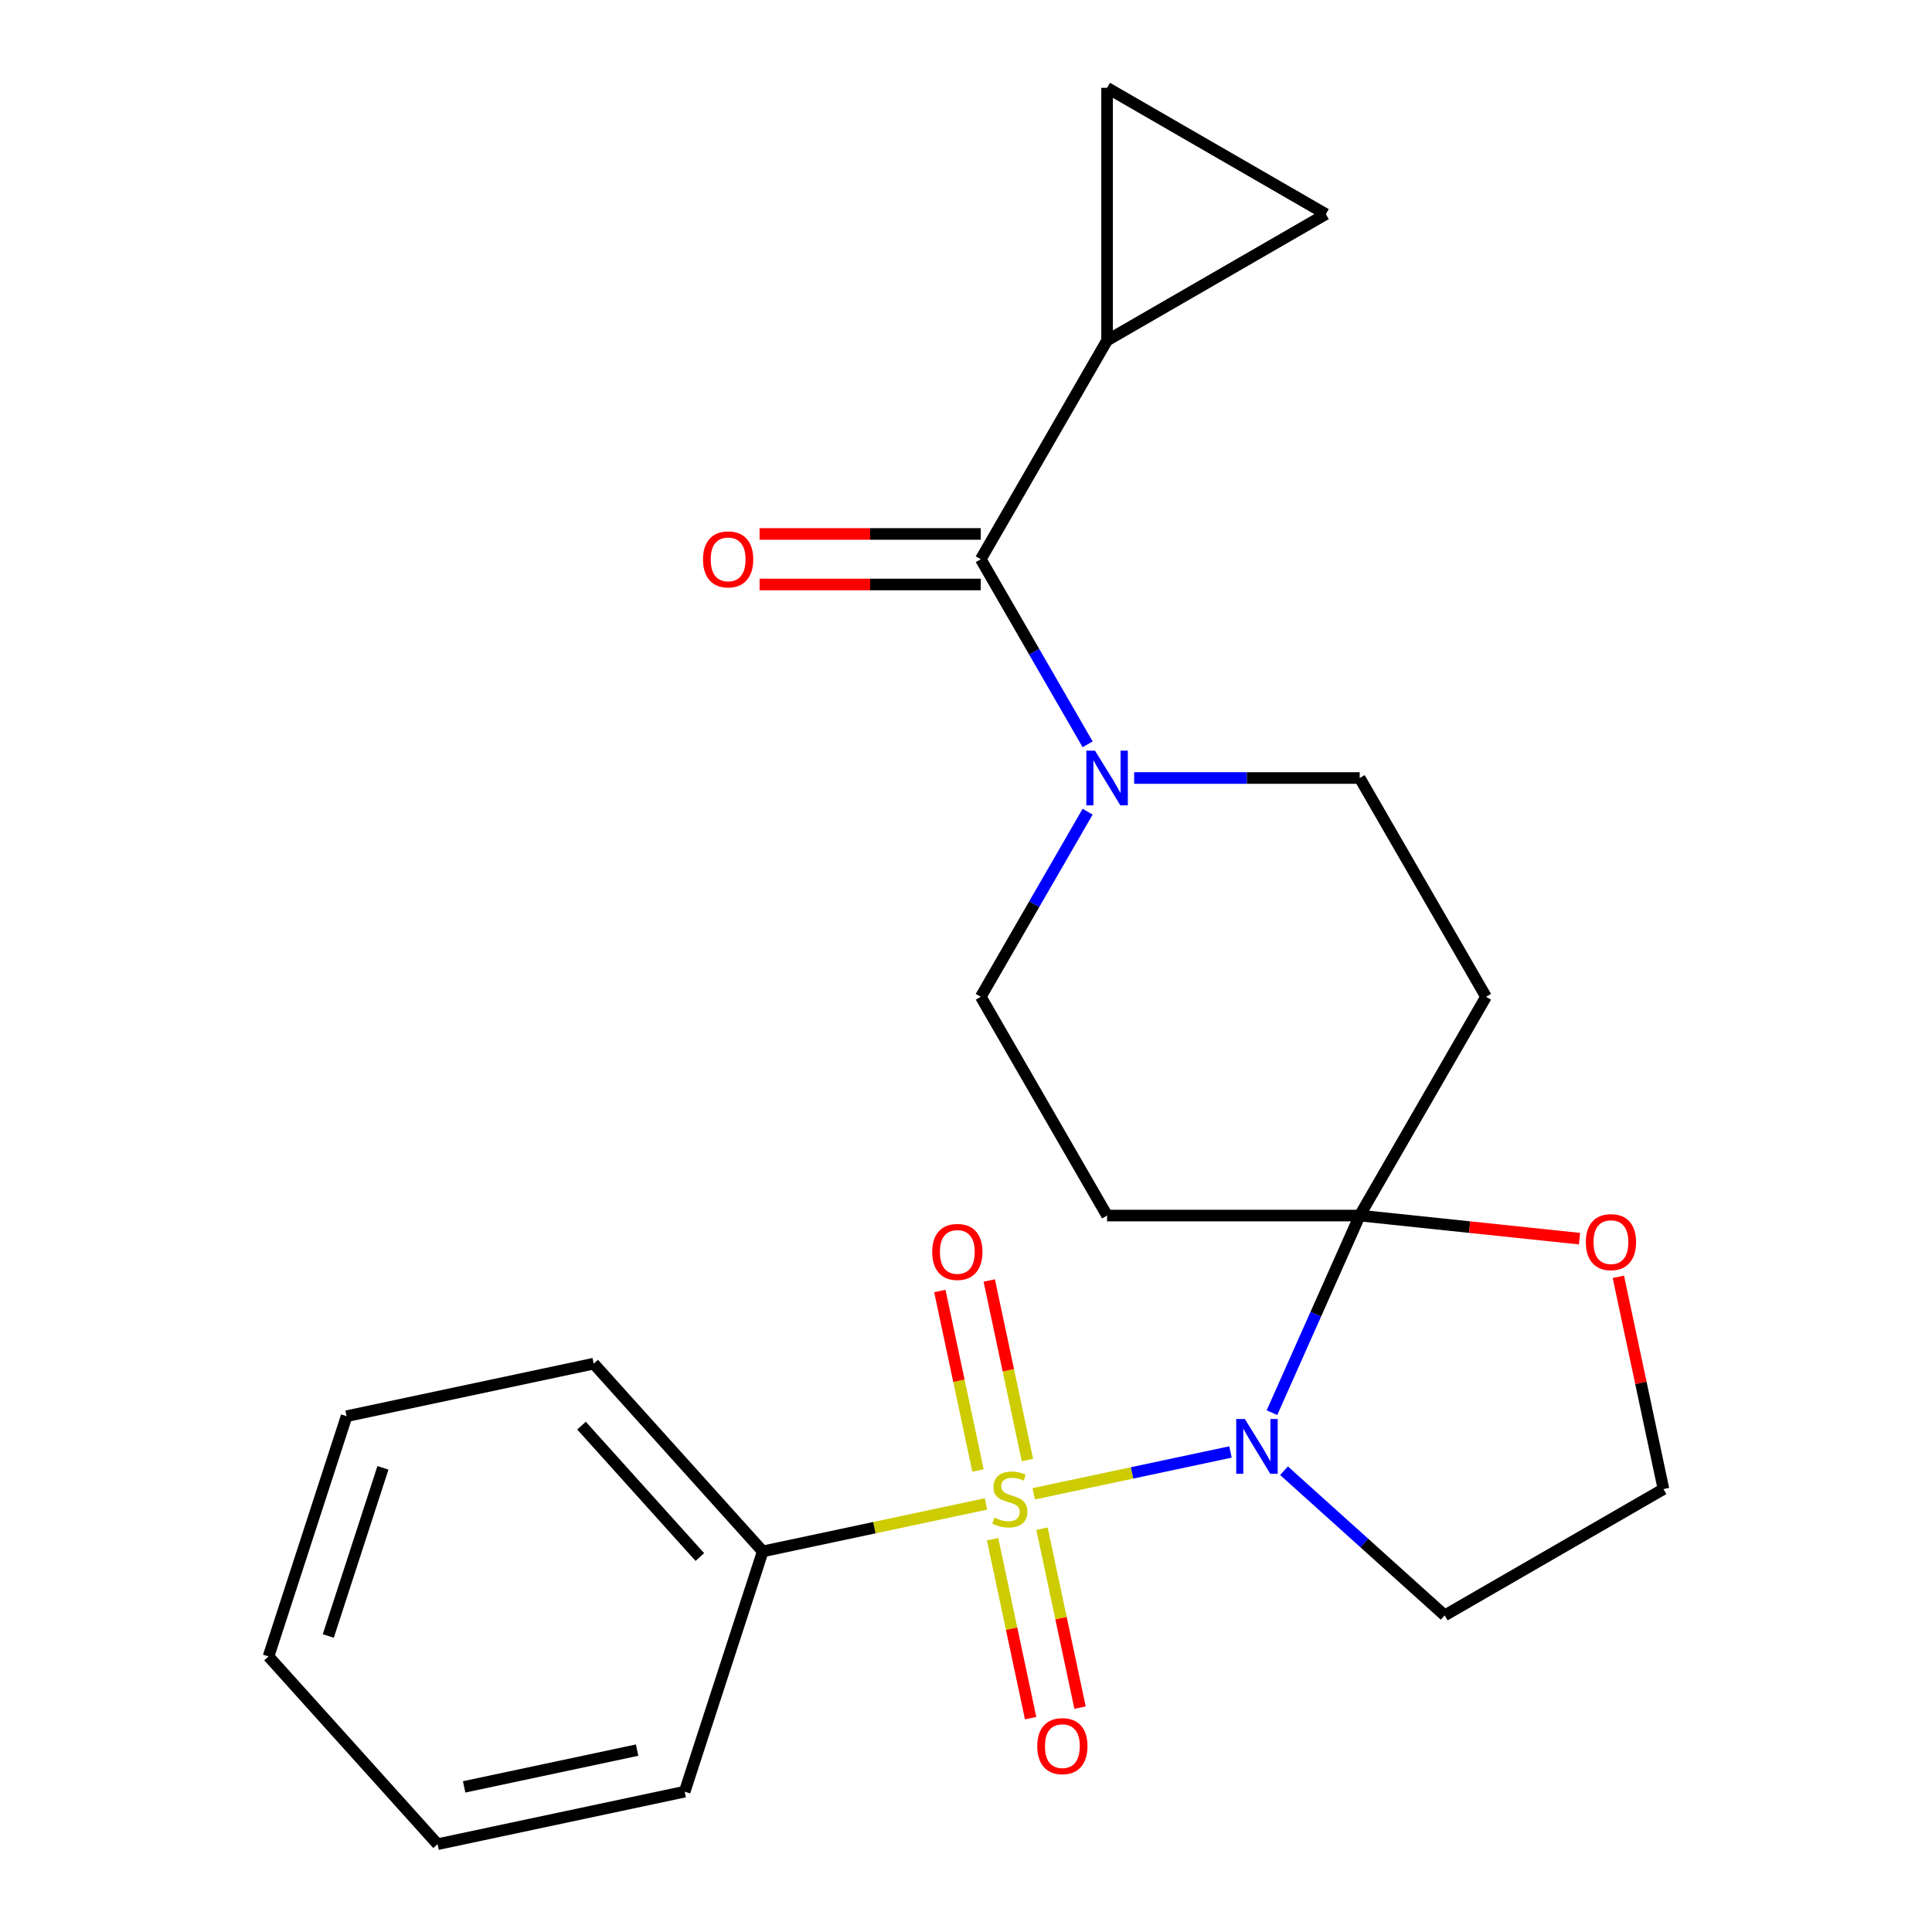 <?xml version='1.0' encoding='iso-8859-1'?>
<svg version='1.1' baseProfile='full'
              xmlns='http://www.w3.org/2000/svg'
                      xmlns:rdkit='http://www.rdkit.org/xml'
                      xmlns:xlink='http://www.w3.org/1999/xlink'
                  xml:space='preserve'
width='1000px' height='1000px' viewBox='0 0 1000 1000'>
<!-- END OF HEADER -->
<rect style='opacity:1.0;fill:#FFFFFF;stroke:none' width='1000' height='1000' x='0' y='0'> </rect>
<path class='bond-0' d='M 535.044,773.189 L 585.973,762.364' style='fill:none;fill-rule:evenodd;stroke:#CCCC00;stroke-width:6px;stroke-linecap:butt;stroke-linejoin:miter;stroke-opacity:1' />
<path class='bond-0' d='M 585.973,762.364 L 636.903,751.539' style='fill:none;fill-rule:evenodd;stroke:#0000FF;stroke-width:6px;stroke-linecap:butt;stroke-linejoin:miter;stroke-opacity:1' />
<path class='bond-9' d='M 531.789,755.707 L 521.913,709.243' style='fill:none;fill-rule:evenodd;stroke:#CCCC00;stroke-width:6px;stroke-linecap:butt;stroke-linejoin:miter;stroke-opacity:1' />
<path class='bond-9' d='M 521.913,709.243 L 512.036,662.779' style='fill:none;fill-rule:evenodd;stroke:#FF0000;stroke-width:6px;stroke-linecap:butt;stroke-linejoin:miter;stroke-opacity:1' />
<path class='bond-9' d='M 506.209,761.144 L 496.332,714.68' style='fill:none;fill-rule:evenodd;stroke:#CCCC00;stroke-width:6px;stroke-linecap:butt;stroke-linejoin:miter;stroke-opacity:1' />
<path class='bond-9' d='M 496.332,714.68 L 486.456,668.216' style='fill:none;fill-rule:evenodd;stroke:#FF0000;stroke-width:6px;stroke-linecap:butt;stroke-linejoin:miter;stroke-opacity:1' />
<path class='bond-10' d='M 513.762,796.682 L 523.607,842.995' style='fill:none;fill-rule:evenodd;stroke:#CCCC00;stroke-width:6px;stroke-linecap:butt;stroke-linejoin:miter;stroke-opacity:1' />
<path class='bond-10' d='M 523.607,842.995 L 533.451,889.309' style='fill:none;fill-rule:evenodd;stroke:#FF0000;stroke-width:6px;stroke-linecap:butt;stroke-linejoin:miter;stroke-opacity:1' />
<path class='bond-10' d='M 539.343,791.245 L 549.187,837.558' style='fill:none;fill-rule:evenodd;stroke:#CCCC00;stroke-width:6px;stroke-linecap:butt;stroke-linejoin:miter;stroke-opacity:1' />
<path class='bond-10' d='M 549.187,837.558 L 559.031,883.872' style='fill:none;fill-rule:evenodd;stroke:#FF0000;stroke-width:6px;stroke-linecap:butt;stroke-linejoin:miter;stroke-opacity:1' />
<path class='bond-11' d='M 510.346,778.439 L 452.57,790.72' style='fill:none;fill-rule:evenodd;stroke:#CCCC00;stroke-width:6px;stroke-linecap:butt;stroke-linejoin:miter;stroke-opacity:1' />
<path class='bond-11' d='M 452.57,790.72 L 394.794,803' style='fill:none;fill-rule:evenodd;stroke:#000000;stroke-width:6px;stroke-linecap:butt;stroke-linejoin:miter;stroke-opacity:1' />
<path class='bond-1' d='M 658.356,731.199 L 681.068,680.187' style='fill:none;fill-rule:evenodd;stroke:#0000FF;stroke-width:6px;stroke-linecap:butt;stroke-linejoin:miter;stroke-opacity:1' />
<path class='bond-1' d='M 681.068,680.187 L 703.78,629.174' style='fill:none;fill-rule:evenodd;stroke:#000000;stroke-width:6px;stroke-linecap:butt;stroke-linejoin:miter;stroke-opacity:1' />
<path class='bond-15' d='M 664.605,761.242 L 706.187,798.682' style='fill:none;fill-rule:evenodd;stroke:#0000FF;stroke-width:6px;stroke-linecap:butt;stroke-linejoin:miter;stroke-opacity:1' />
<path class='bond-15' d='M 706.187,798.682 L 747.769,836.123' style='fill:none;fill-rule:evenodd;stroke:#000000;stroke-width:6px;stroke-linecap:butt;stroke-linejoin:miter;stroke-opacity:1' />
<path class='bond-5' d='M 703.78,629.174 L 769.16,515.934' style='fill:none;fill-rule:evenodd;stroke:#000000;stroke-width:6px;stroke-linecap:butt;stroke-linejoin:miter;stroke-opacity:1' />
<path class='bond-6' d='M 703.78,629.174 L 573.022,629.174' style='fill:none;fill-rule:evenodd;stroke:#000000;stroke-width:6px;stroke-linecap:butt;stroke-linejoin:miter;stroke-opacity:1' />
<path class='bond-12' d='M 703.78,629.174 L 760.667,635.153' style='fill:none;fill-rule:evenodd;stroke:#000000;stroke-width:6px;stroke-linecap:butt;stroke-linejoin:miter;stroke-opacity:1' />
<path class='bond-12' d='M 760.667,635.153 L 817.554,641.132' style='fill:none;fill-rule:evenodd;stroke:#FF0000;stroke-width:6px;stroke-linecap:butt;stroke-linejoin:miter;stroke-opacity:1' />
<path class='bond-2' d='M 507.642,289.453 L 535.301,337.359' style='fill:none;fill-rule:evenodd;stroke:#000000;stroke-width:6px;stroke-linecap:butt;stroke-linejoin:miter;stroke-opacity:1' />
<path class='bond-2' d='M 535.301,337.359 L 562.959,385.265' style='fill:none;fill-rule:evenodd;stroke:#0000FF;stroke-width:6px;stroke-linecap:butt;stroke-linejoin:miter;stroke-opacity:1' />
<path class='bond-4' d='M 507.642,289.453 L 573.022,176.213' style='fill:none;fill-rule:evenodd;stroke:#000000;stroke-width:6px;stroke-linecap:butt;stroke-linejoin:miter;stroke-opacity:1' />
<path class='bond-16' d='M 507.642,276.377 L 450.398,276.377' style='fill:none;fill-rule:evenodd;stroke:#000000;stroke-width:6px;stroke-linecap:butt;stroke-linejoin:miter;stroke-opacity:1' />
<path class='bond-16' d='M 450.398,276.377 L 393.153,276.377' style='fill:none;fill-rule:evenodd;stroke:#FF0000;stroke-width:6px;stroke-linecap:butt;stroke-linejoin:miter;stroke-opacity:1' />
<path class='bond-16' d='M 507.642,302.529 L 450.398,302.529' style='fill:none;fill-rule:evenodd;stroke:#000000;stroke-width:6px;stroke-linecap:butt;stroke-linejoin:miter;stroke-opacity:1' />
<path class='bond-16' d='M 450.398,302.529 L 393.153,302.529' style='fill:none;fill-rule:evenodd;stroke:#FF0000;stroke-width:6px;stroke-linecap:butt;stroke-linejoin:miter;stroke-opacity:1' />
<path class='bond-3' d='M 562.959,420.123 L 535.301,468.028' style='fill:none;fill-rule:evenodd;stroke:#0000FF;stroke-width:6px;stroke-linecap:butt;stroke-linejoin:miter;stroke-opacity:1' />
<path class='bond-3' d='M 535.301,468.028 L 507.642,515.934' style='fill:none;fill-rule:evenodd;stroke:#000000;stroke-width:6px;stroke-linecap:butt;stroke-linejoin:miter;stroke-opacity:1' />
<path class='bond-25' d='M 587.031,402.694 L 645.405,402.694' style='fill:none;fill-rule:evenodd;stroke:#0000FF;stroke-width:6px;stroke-linecap:butt;stroke-linejoin:miter;stroke-opacity:1' />
<path class='bond-25' d='M 645.405,402.694 L 703.78,402.694' style='fill:none;fill-rule:evenodd;stroke:#000000;stroke-width:6px;stroke-linecap:butt;stroke-linejoin:miter;stroke-opacity:1' />
<path class='bond-7' d='M 573.022,176.213 L 573.022,45.455' style='fill:none;fill-rule:evenodd;stroke:#000000;stroke-width:6px;stroke-linecap:butt;stroke-linejoin:miter;stroke-opacity:1' />
<path class='bond-8' d='M 573.022,176.213 L 686.262,110.834' style='fill:none;fill-rule:evenodd;stroke:#000000;stroke-width:6px;stroke-linecap:butt;stroke-linejoin:miter;stroke-opacity:1' />
<path class='bond-13' d='M 769.16,515.934 L 703.78,402.694' style='fill:none;fill-rule:evenodd;stroke:#000000;stroke-width:6px;stroke-linecap:butt;stroke-linejoin:miter;stroke-opacity:1' />
<path class='bond-14' d='M 573.022,629.174 L 507.642,515.934' style='fill:none;fill-rule:evenodd;stroke:#000000;stroke-width:6px;stroke-linecap:butt;stroke-linejoin:miter;stroke-opacity:1' />
<path class='bond-26' d='M 573.022,45.455 L 686.262,110.834' style='fill:none;fill-rule:evenodd;stroke:#000000;stroke-width:6px;stroke-linecap:butt;stroke-linejoin:miter;stroke-opacity:1' />
<path class='bond-18' d='M 394.794,803 L 307.299,705.828' style='fill:none;fill-rule:evenodd;stroke:#000000;stroke-width:6px;stroke-linecap:butt;stroke-linejoin:miter;stroke-opacity:1' />
<path class='bond-18' d='M 362.235,805.923 L 300.989,737.903' style='fill:none;fill-rule:evenodd;stroke:#000000;stroke-width:6px;stroke-linecap:butt;stroke-linejoin:miter;stroke-opacity:1' />
<path class='bond-19' d='M 394.794,803 L 354.387,927.359' style='fill:none;fill-rule:evenodd;stroke:#000000;stroke-width:6px;stroke-linecap:butt;stroke-linejoin:miter;stroke-opacity:1' />
<path class='bond-23' d='M 837.655,660.871 L 849.332,715.807' style='fill:none;fill-rule:evenodd;stroke:#FF0000;stroke-width:6px;stroke-linecap:butt;stroke-linejoin:miter;stroke-opacity:1' />
<path class='bond-23' d='M 849.332,715.807 L 861.009,770.743' style='fill:none;fill-rule:evenodd;stroke:#000000;stroke-width:6px;stroke-linecap:butt;stroke-linejoin:miter;stroke-opacity:1' />
<path class='bond-17' d='M 747.769,836.123 L 861.009,770.743' style='fill:none;fill-rule:evenodd;stroke:#000000;stroke-width:6px;stroke-linecap:butt;stroke-linejoin:miter;stroke-opacity:1' />
<path class='bond-21' d='M 307.299,705.828 L 179.398,733.014' style='fill:none;fill-rule:evenodd;stroke:#000000;stroke-width:6px;stroke-linecap:butt;stroke-linejoin:miter;stroke-opacity:1' />
<path class='bond-20' d='M 354.387,927.359 L 226.486,954.545' style='fill:none;fill-rule:evenodd;stroke:#000000;stroke-width:6px;stroke-linecap:butt;stroke-linejoin:miter;stroke-opacity:1' />
<path class='bond-20' d='M 329.765,905.857 L 240.234,924.887' style='fill:none;fill-rule:evenodd;stroke:#000000;stroke-width:6px;stroke-linecap:butt;stroke-linejoin:miter;stroke-opacity:1' />
<path class='bond-22' d='M 226.486,954.545 L 138.991,857.373' style='fill:none;fill-rule:evenodd;stroke:#000000;stroke-width:6px;stroke-linecap:butt;stroke-linejoin:miter;stroke-opacity:1' />
<path class='bond-24' d='M 179.398,733.014 L 138.991,857.373' style='fill:none;fill-rule:evenodd;stroke:#000000;stroke-width:6px;stroke-linecap:butt;stroke-linejoin:miter;stroke-opacity:1' />
<path class='bond-24' d='M 198.209,759.749 L 169.924,846.8' style='fill:none;fill-rule:evenodd;stroke:#000000;stroke-width:6px;stroke-linecap:butt;stroke-linejoin:miter;stroke-opacity:1' />
<path  class='atom-0' d='M 514.695 785.534
Q 515.015 785.654, 516.335 786.214
Q 517.655 786.774, 519.095 787.134
Q 520.575 787.454, 522.015 787.454
Q 524.695 787.454, 526.255 786.174
Q 527.815 784.854, 527.815 782.574
Q 527.815 781.014, 527.015 780.054
Q 526.255 779.094, 525.055 778.574
Q 523.855 778.054, 521.855 777.454
Q 519.335 776.694, 517.815 775.974
Q 516.335 775.254, 515.255 773.734
Q 514.215 772.214, 514.215 769.654
Q 514.215 766.094, 516.615 763.894
Q 519.055 761.694, 523.855 761.694
Q 527.135 761.694, 530.855 763.254
L 529.935 766.334
Q 526.535 764.934, 523.975 764.934
Q 521.215 764.934, 519.695 766.094
Q 518.175 767.214, 518.215 769.174
Q 518.215 770.694, 518.975 771.614
Q 519.775 772.534, 520.895 773.054
Q 522.055 773.574, 523.975 774.174
Q 526.535 774.974, 528.055 775.774
Q 529.575 776.574, 530.655 778.214
Q 531.775 779.814, 531.775 782.574
Q 531.775 786.494, 529.135 788.614
Q 526.535 790.694, 522.175 790.694
Q 519.655 790.694, 517.735 790.134
Q 515.855 789.614, 513.615 788.694
L 514.695 785.534
' fill='#CCCC00'/>
<path  class='atom-1' d='M 644.336 734.468
L 653.616 749.468
Q 654.536 750.948, 656.016 753.628
Q 657.496 756.308, 657.576 756.468
L 657.576 734.468
L 661.336 734.468
L 661.336 762.788
L 657.456 762.788
L 647.496 746.388
Q 646.336 744.468, 645.096 742.268
Q 643.896 740.068, 643.536 739.388
L 643.536 762.788
L 639.856 762.788
L 639.856 734.468
L 644.336 734.468
' fill='#0000FF'/>
<path  class='atom-4' d='M 566.762 388.534
L 576.042 403.534
Q 576.962 405.014, 578.442 407.694
Q 579.922 410.374, 580.002 410.534
L 580.002 388.534
L 583.762 388.534
L 583.762 416.854
L 579.882 416.854
L 569.922 400.454
Q 568.762 398.534, 567.522 396.334
Q 566.322 394.134, 565.962 393.454
L 565.962 416.854
L 562.282 416.854
L 562.282 388.534
L 566.762 388.534
' fill='#0000FF'/>
<path  class='atom-10' d='M 482.509 647.993
Q 482.509 641.193, 485.869 637.393
Q 489.229 633.593, 495.509 633.593
Q 501.789 633.593, 505.149 637.393
Q 508.509 641.193, 508.509 647.993
Q 508.509 654.873, 505.109 658.793
Q 501.709 662.673, 495.509 662.673
Q 489.269 662.673, 485.869 658.793
Q 482.509 654.913, 482.509 647.993
M 495.509 659.473
Q 499.829 659.473, 502.149 656.593
Q 504.509 653.673, 504.509 647.993
Q 504.509 642.433, 502.149 639.633
Q 499.829 636.793, 495.509 636.793
Q 491.189 636.793, 488.829 639.593
Q 486.509 642.393, 486.509 647.993
Q 486.509 653.713, 488.829 656.593
Q 491.189 659.473, 495.509 659.473
' fill='#FF0000'/>
<path  class='atom-11' d='M 536.881 903.795
Q 536.881 896.995, 540.241 893.195
Q 543.601 889.395, 549.881 889.395
Q 556.161 889.395, 559.521 893.195
Q 562.881 896.995, 562.881 903.795
Q 562.881 910.675, 559.481 914.595
Q 556.081 918.475, 549.881 918.475
Q 543.641 918.475, 540.241 914.595
Q 536.881 910.715, 536.881 903.795
M 549.881 915.275
Q 554.201 915.275, 556.521 912.395
Q 558.881 909.475, 558.881 903.795
Q 558.881 898.235, 556.521 895.435
Q 554.201 892.595, 549.881 892.595
Q 545.561 892.595, 543.201 895.395
Q 540.881 898.195, 540.881 903.795
Q 540.881 909.515, 543.201 912.395
Q 545.561 915.275, 549.881 915.275
' fill='#FF0000'/>
<path  class='atom-13' d='M 820.823 642.922
Q 820.823 636.122, 824.183 632.322
Q 827.543 628.522, 833.823 628.522
Q 840.103 628.522, 843.463 632.322
Q 846.823 636.122, 846.823 642.922
Q 846.823 649.802, 843.423 653.722
Q 840.023 657.602, 833.823 657.602
Q 827.583 657.602, 824.183 653.722
Q 820.823 649.842, 820.823 642.922
M 833.823 654.402
Q 838.143 654.402, 840.463 651.522
Q 842.823 648.602, 842.823 642.922
Q 842.823 637.362, 840.463 634.562
Q 838.143 631.722, 833.823 631.722
Q 829.503 631.722, 827.143 634.522
Q 824.823 637.322, 824.823 642.922
Q 824.823 648.642, 827.143 651.522
Q 829.503 654.402, 833.823 654.402
' fill='#FF0000'/>
<path  class='atom-17' d='M 363.884 289.533
Q 363.884 282.733, 367.244 278.933
Q 370.604 275.133, 376.884 275.133
Q 383.164 275.133, 386.524 278.933
Q 389.884 282.733, 389.884 289.533
Q 389.884 296.413, 386.484 300.333
Q 383.084 304.213, 376.884 304.213
Q 370.644 304.213, 367.244 300.333
Q 363.884 296.453, 363.884 289.533
M 376.884 301.013
Q 381.204 301.013, 383.524 298.133
Q 385.884 295.213, 385.884 289.533
Q 385.884 283.973, 383.524 281.173
Q 381.204 278.333, 376.884 278.333
Q 372.564 278.333, 370.204 281.133
Q 367.884 283.933, 367.884 289.533
Q 367.884 295.253, 370.204 298.133
Q 372.564 301.013, 376.884 301.013
' fill='#FF0000'/>
</svg>
